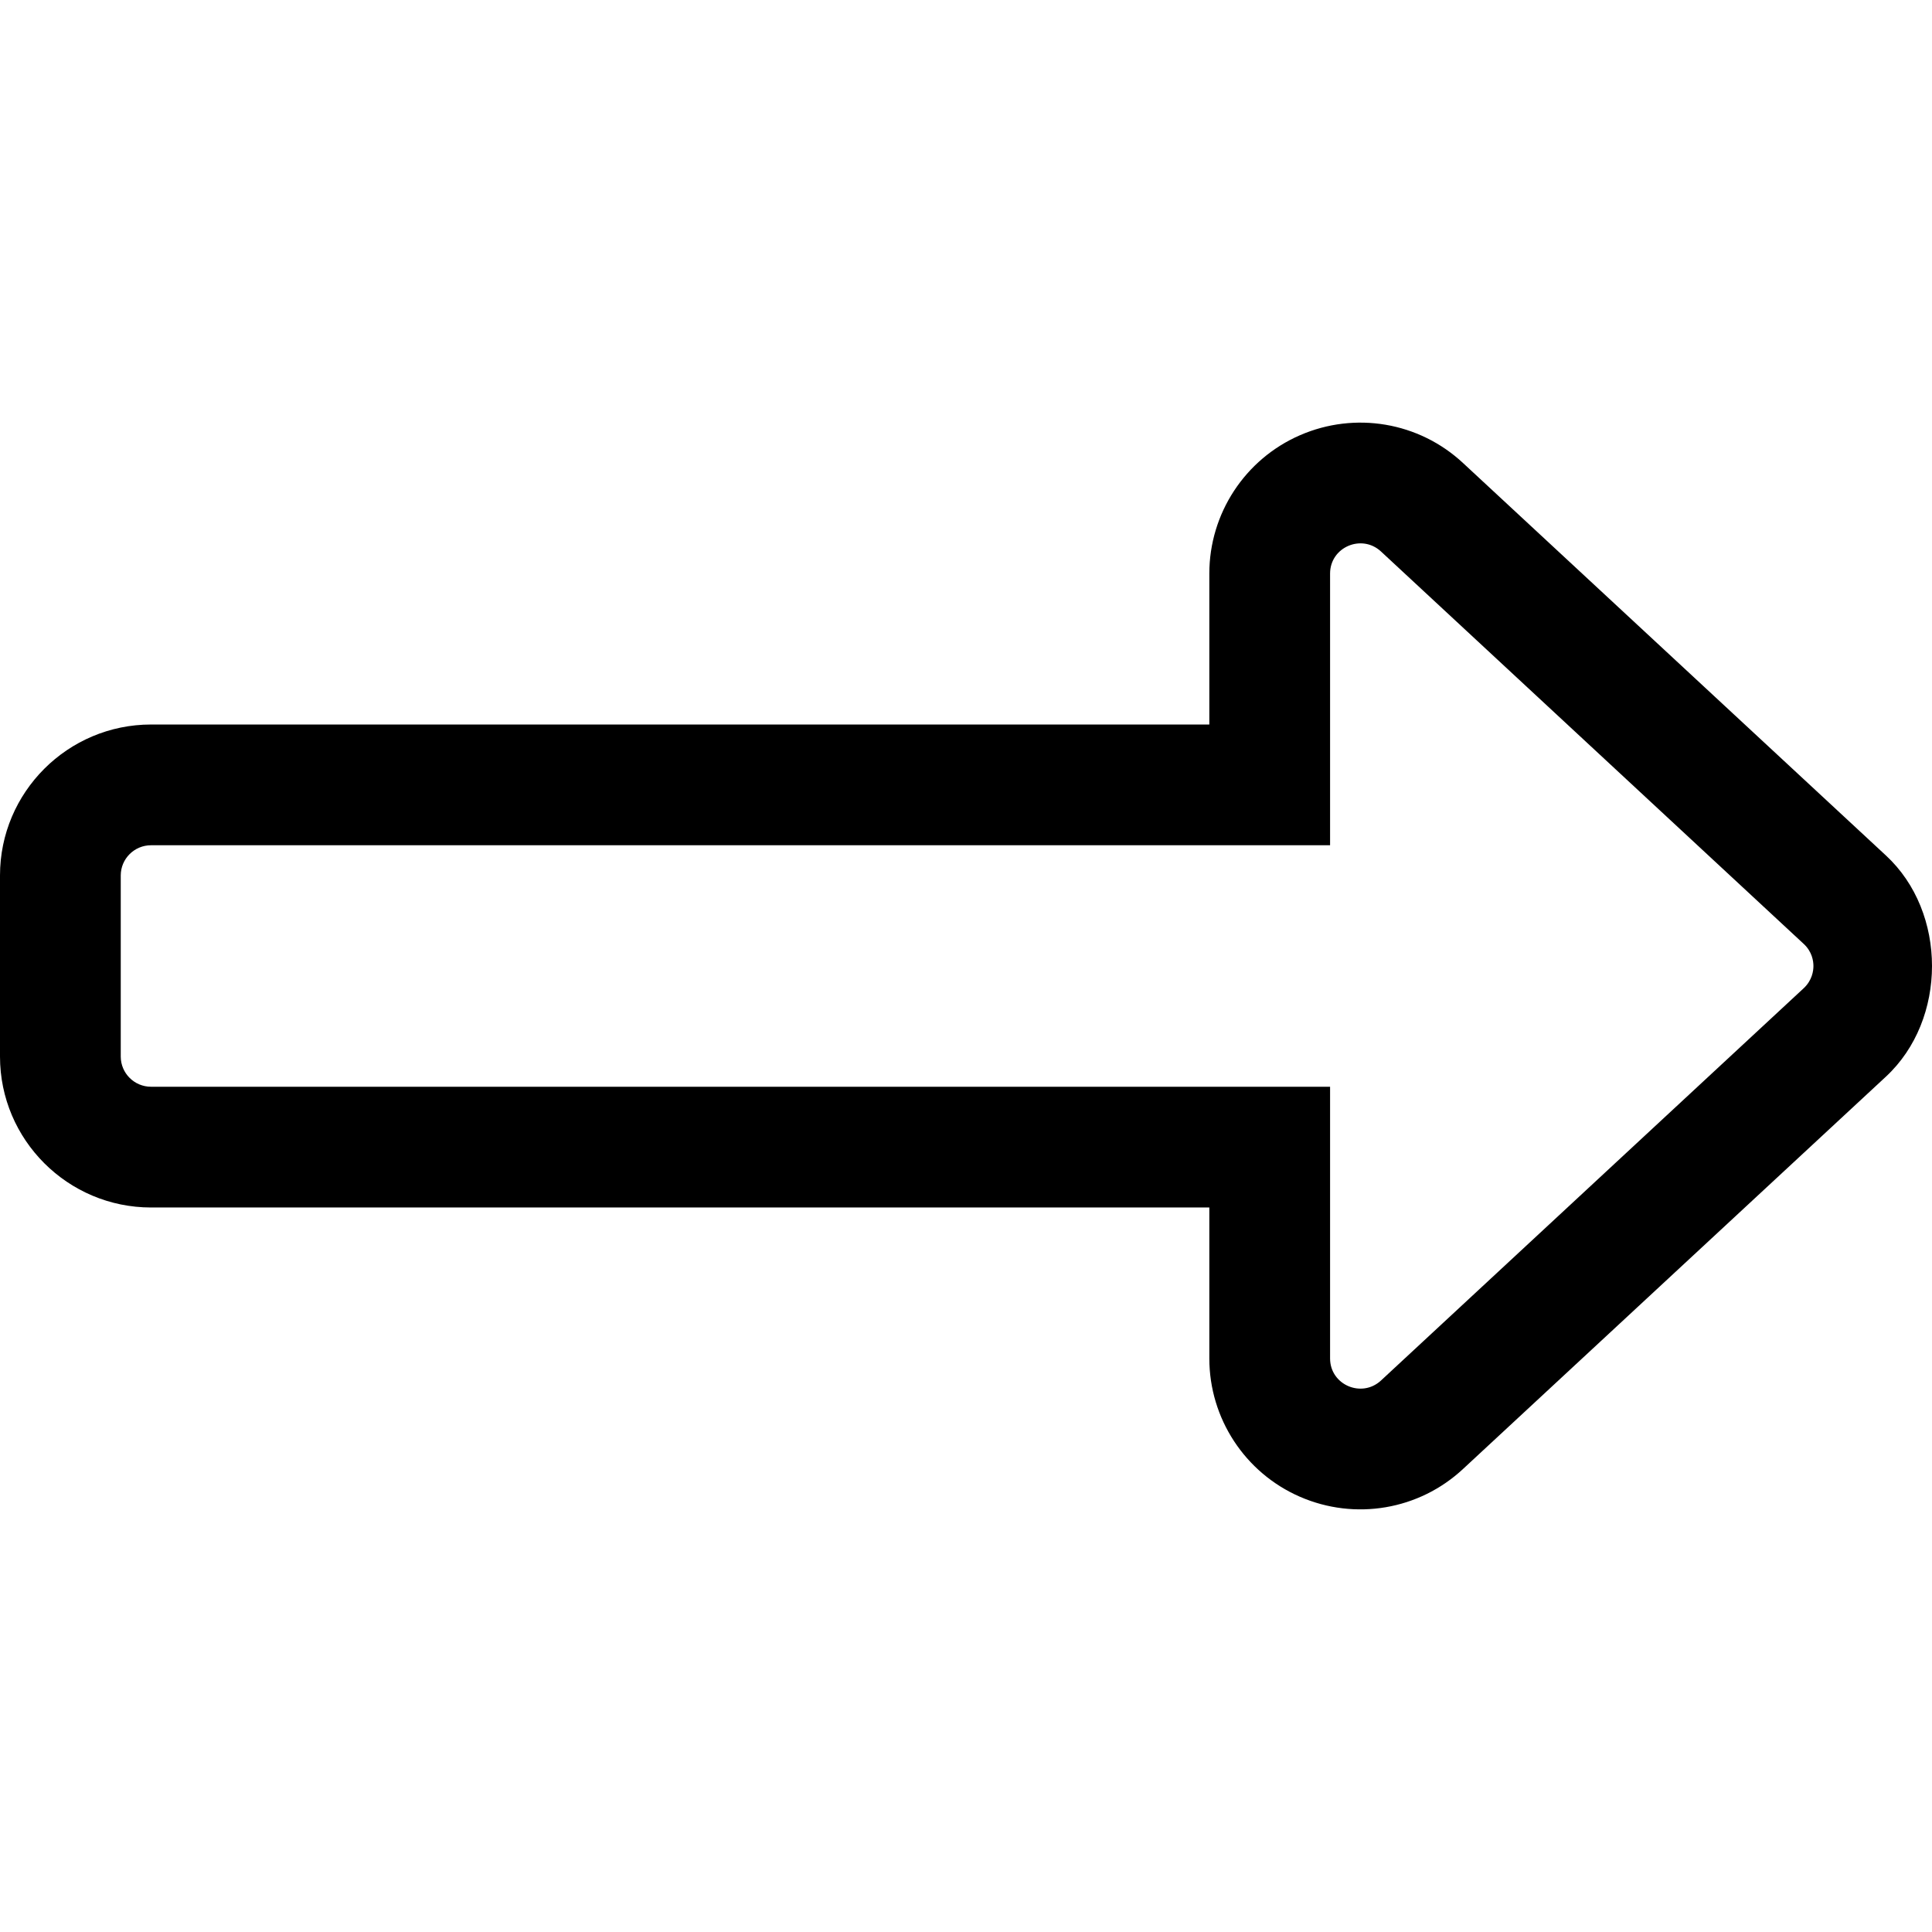 <svg xmlns="http://www.w3.org/2000/svg" viewBox="0 0 512 512"><!-- Font Awesome Pro 6.0.0-alpha2 by @fontawesome - https://fontawesome.com License - https://fontawesome.com/license (Commercial License) --><path d="M0 279.999V232.001C0 209.94 17.969 192.003 40.031 192.003L320.484 192.003V152.004C320.484 136.099 329.922 121.693 344.484 115.349C359.109 108.975 376.047 111.85 387.703 122.693L499.766 226.689C507.924 234.221 512.002 245.107 512 256C511.998 266.888 507.92 277.782 499.766 285.343L387.703 389.307C376.047 400.15 359.109 403.025 344.484 396.651C329.922 390.307 320.484 375.901 320.484 359.996V319.997L40.031 319.998C17.969 319.998 0 302.061 0 279.999ZM480.578 256C480.578 254.688 480.234 252.219 478.016 250.156L365.953 146.129C360.844 141.429 352.484 144.987 352.484 152.004V224.001L40.031 224.001C35.594 224.001 32 227.595 32 232.001V279.999C32 284.405 35.594 287.999 40.031 287.999L352.484 287.999V359.996C352.484 367.018 360.848 370.567 365.953 365.871L478.016 261.875C480.234 259.781 480.578 257.312 480.578 256Z"/></svg>